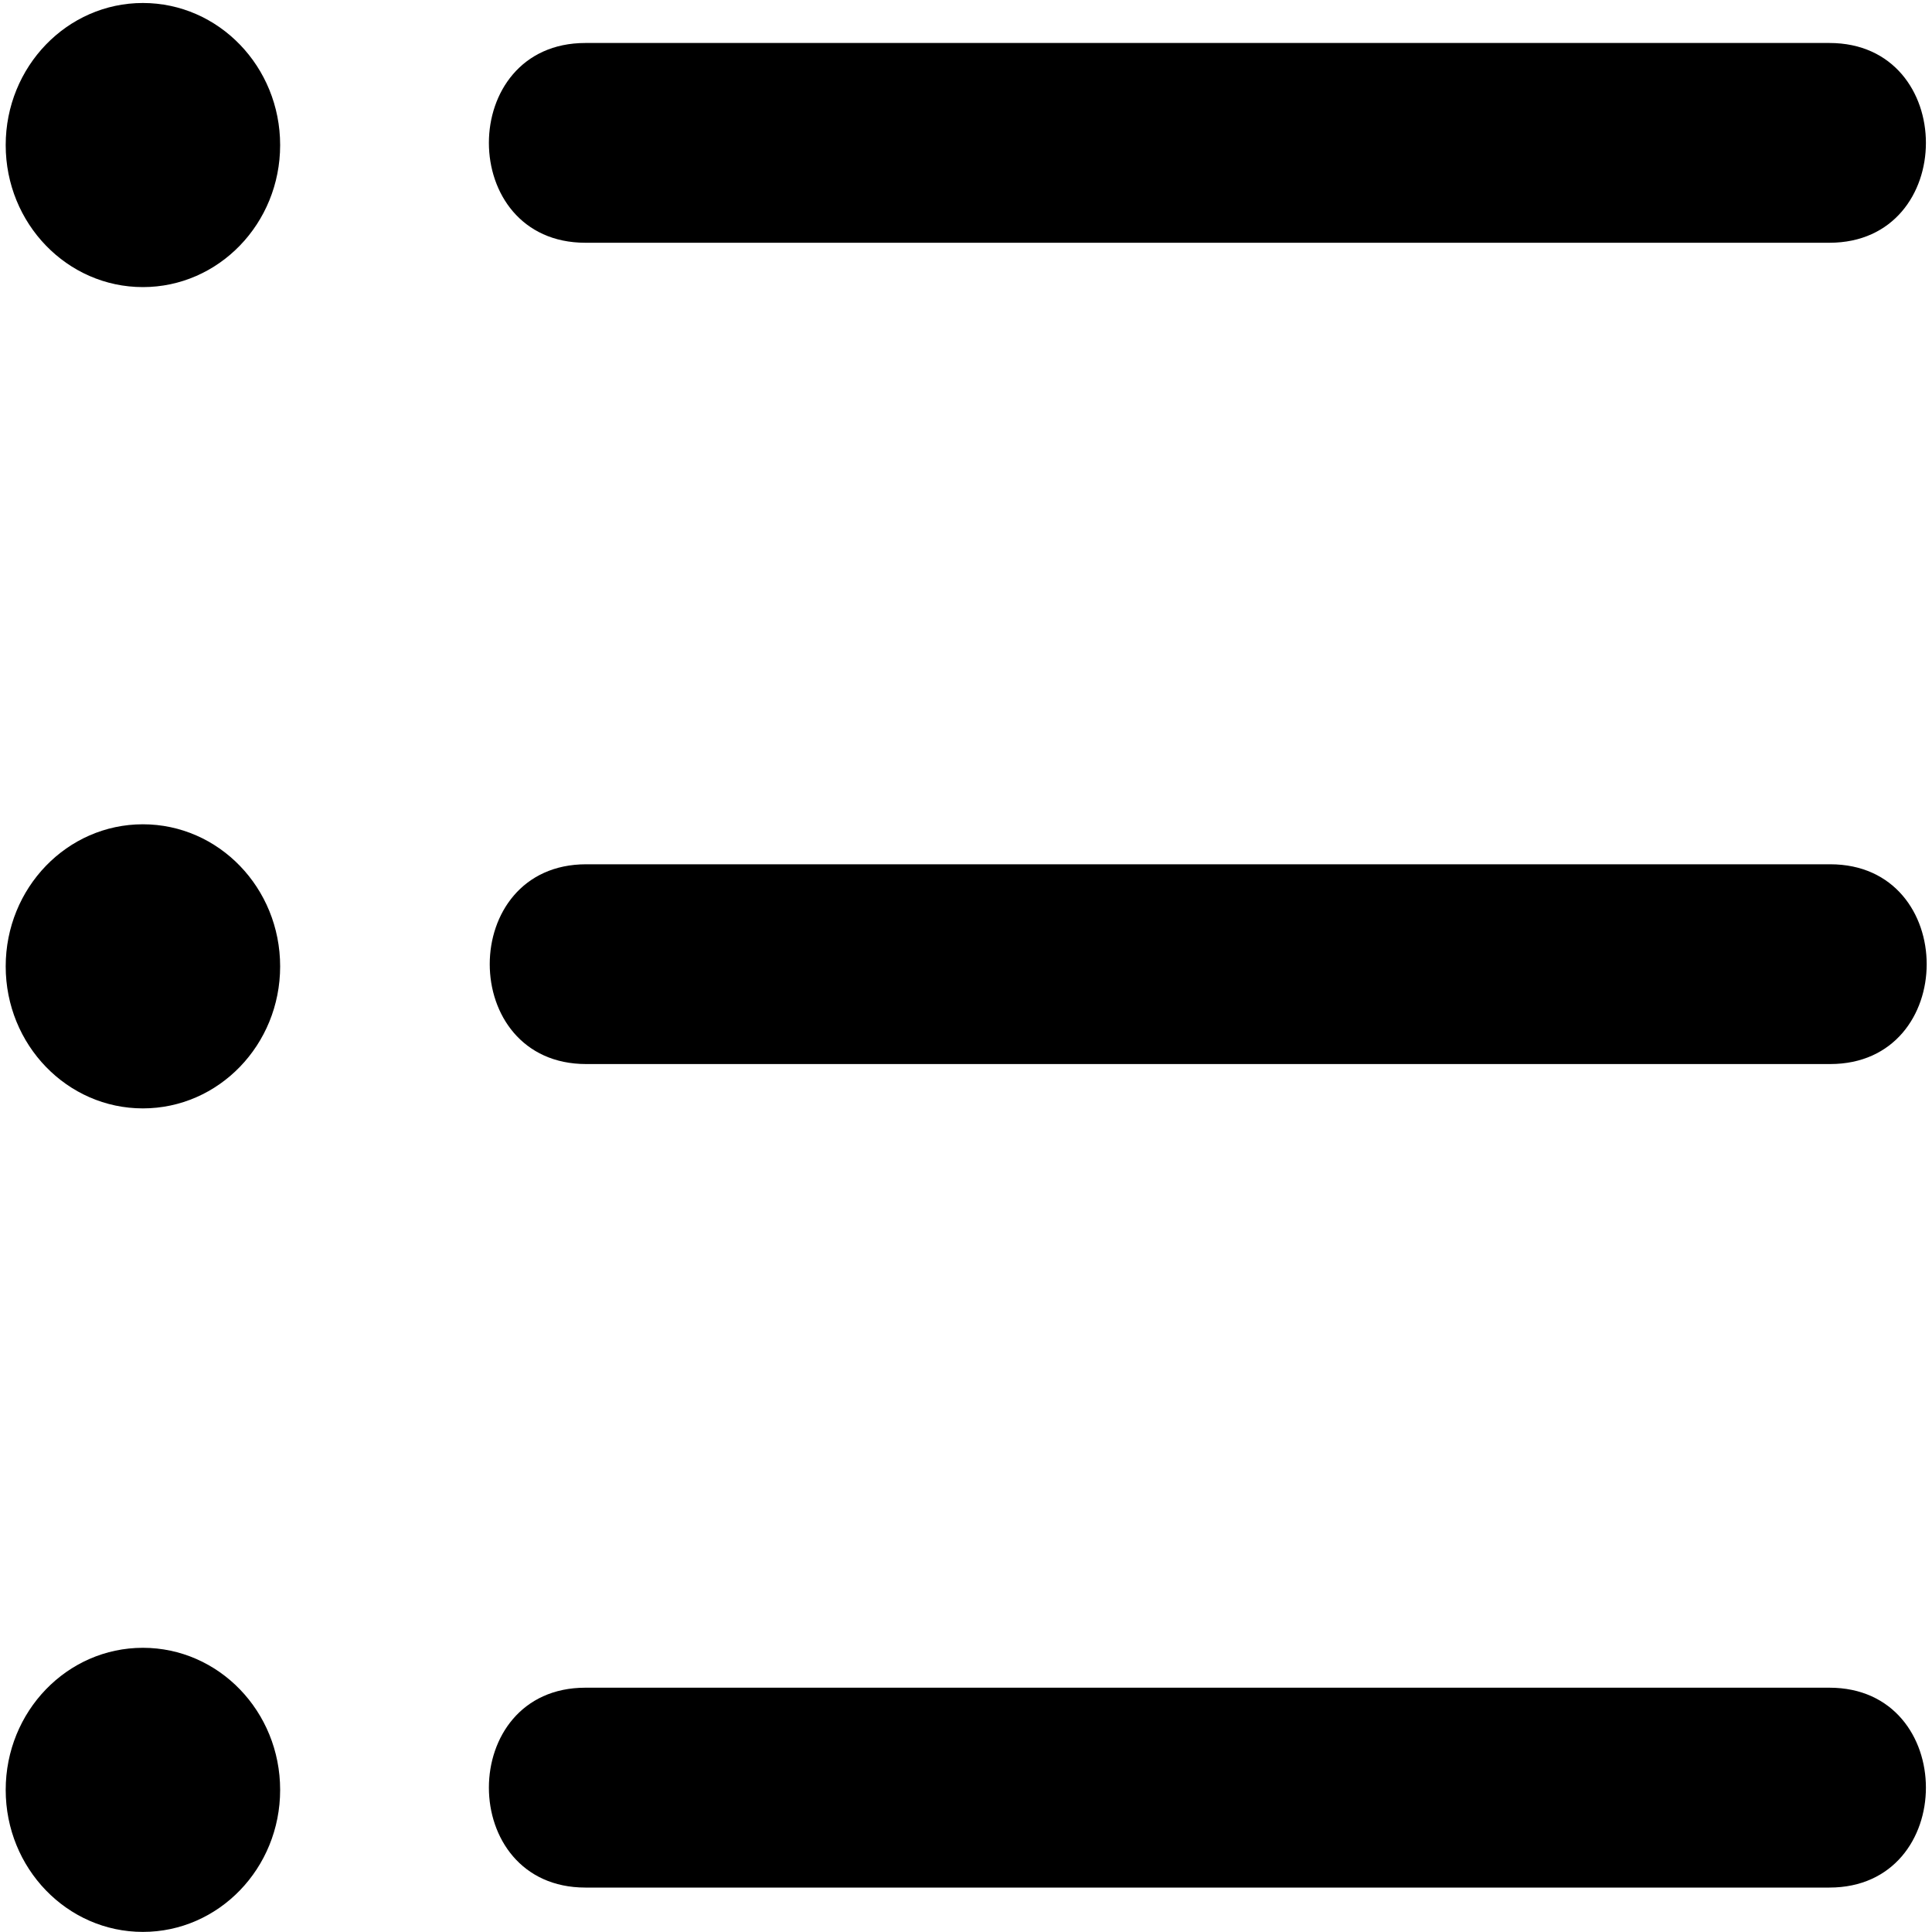 <svg width="20" height="20" viewBox="0 0 20 20" fill="none" xmlns="http://www.w3.org/2000/svg">
<g id="&#229;&#136;&#151;&#232;&#161;&#168;-&#231;&#155;&#174;&#229;&#189;&#149; 1" clip-path="url(#clip0_5782_48153)">
<path id="Vector" d="M18.946 11.015H6.068C4.737 11.015 4.737 8.947 6.068 8.947H18.946C20.278 8.947 20.278 11.015 18.946 11.015ZM18.938 19.54H6.06C4.728 19.54 4.728 17.471 6.06 17.471H18.938C20.27 17.471 20.27 19.54 18.938 19.54ZM18.938 2.513H6.06C4.728 2.513 4.728 0.445 6.06 0.445H18.938C20.27 0.445 20.27 2.513 18.938 2.513ZM1.479 2.972C0.695 2.972 0.059 2.314 0.059 1.502C0.059 0.69 0.695 0.031 1.479 0.031C2.264 0.031 2.9 0.69 2.9 1.502C2.9 2.314 2.264 2.972 1.479 2.972ZM1.479 19.999C0.695 19.999 0.059 19.341 0.059 18.529C0.059 17.716 0.695 17.058 1.479 17.058C2.264 17.058 2.9 17.716 2.9 18.529C2.9 19.341 2.264 19.999 1.479 19.999ZM1.479 11.474C0.695 11.474 0.059 10.816 0.059 10.004C0.059 9.191 0.695 8.533 1.479 8.533C2.264 8.533 2.9 9.191 2.9 10.004C2.9 10.816 2.264 11.474 1.479 11.474Z" fill="black"/>
</g>
<defs>
<clipPath id="clip0_5782_48153">
<rect width="20" height="20" fill="white"/>
</clipPath>
</defs>
</svg>

